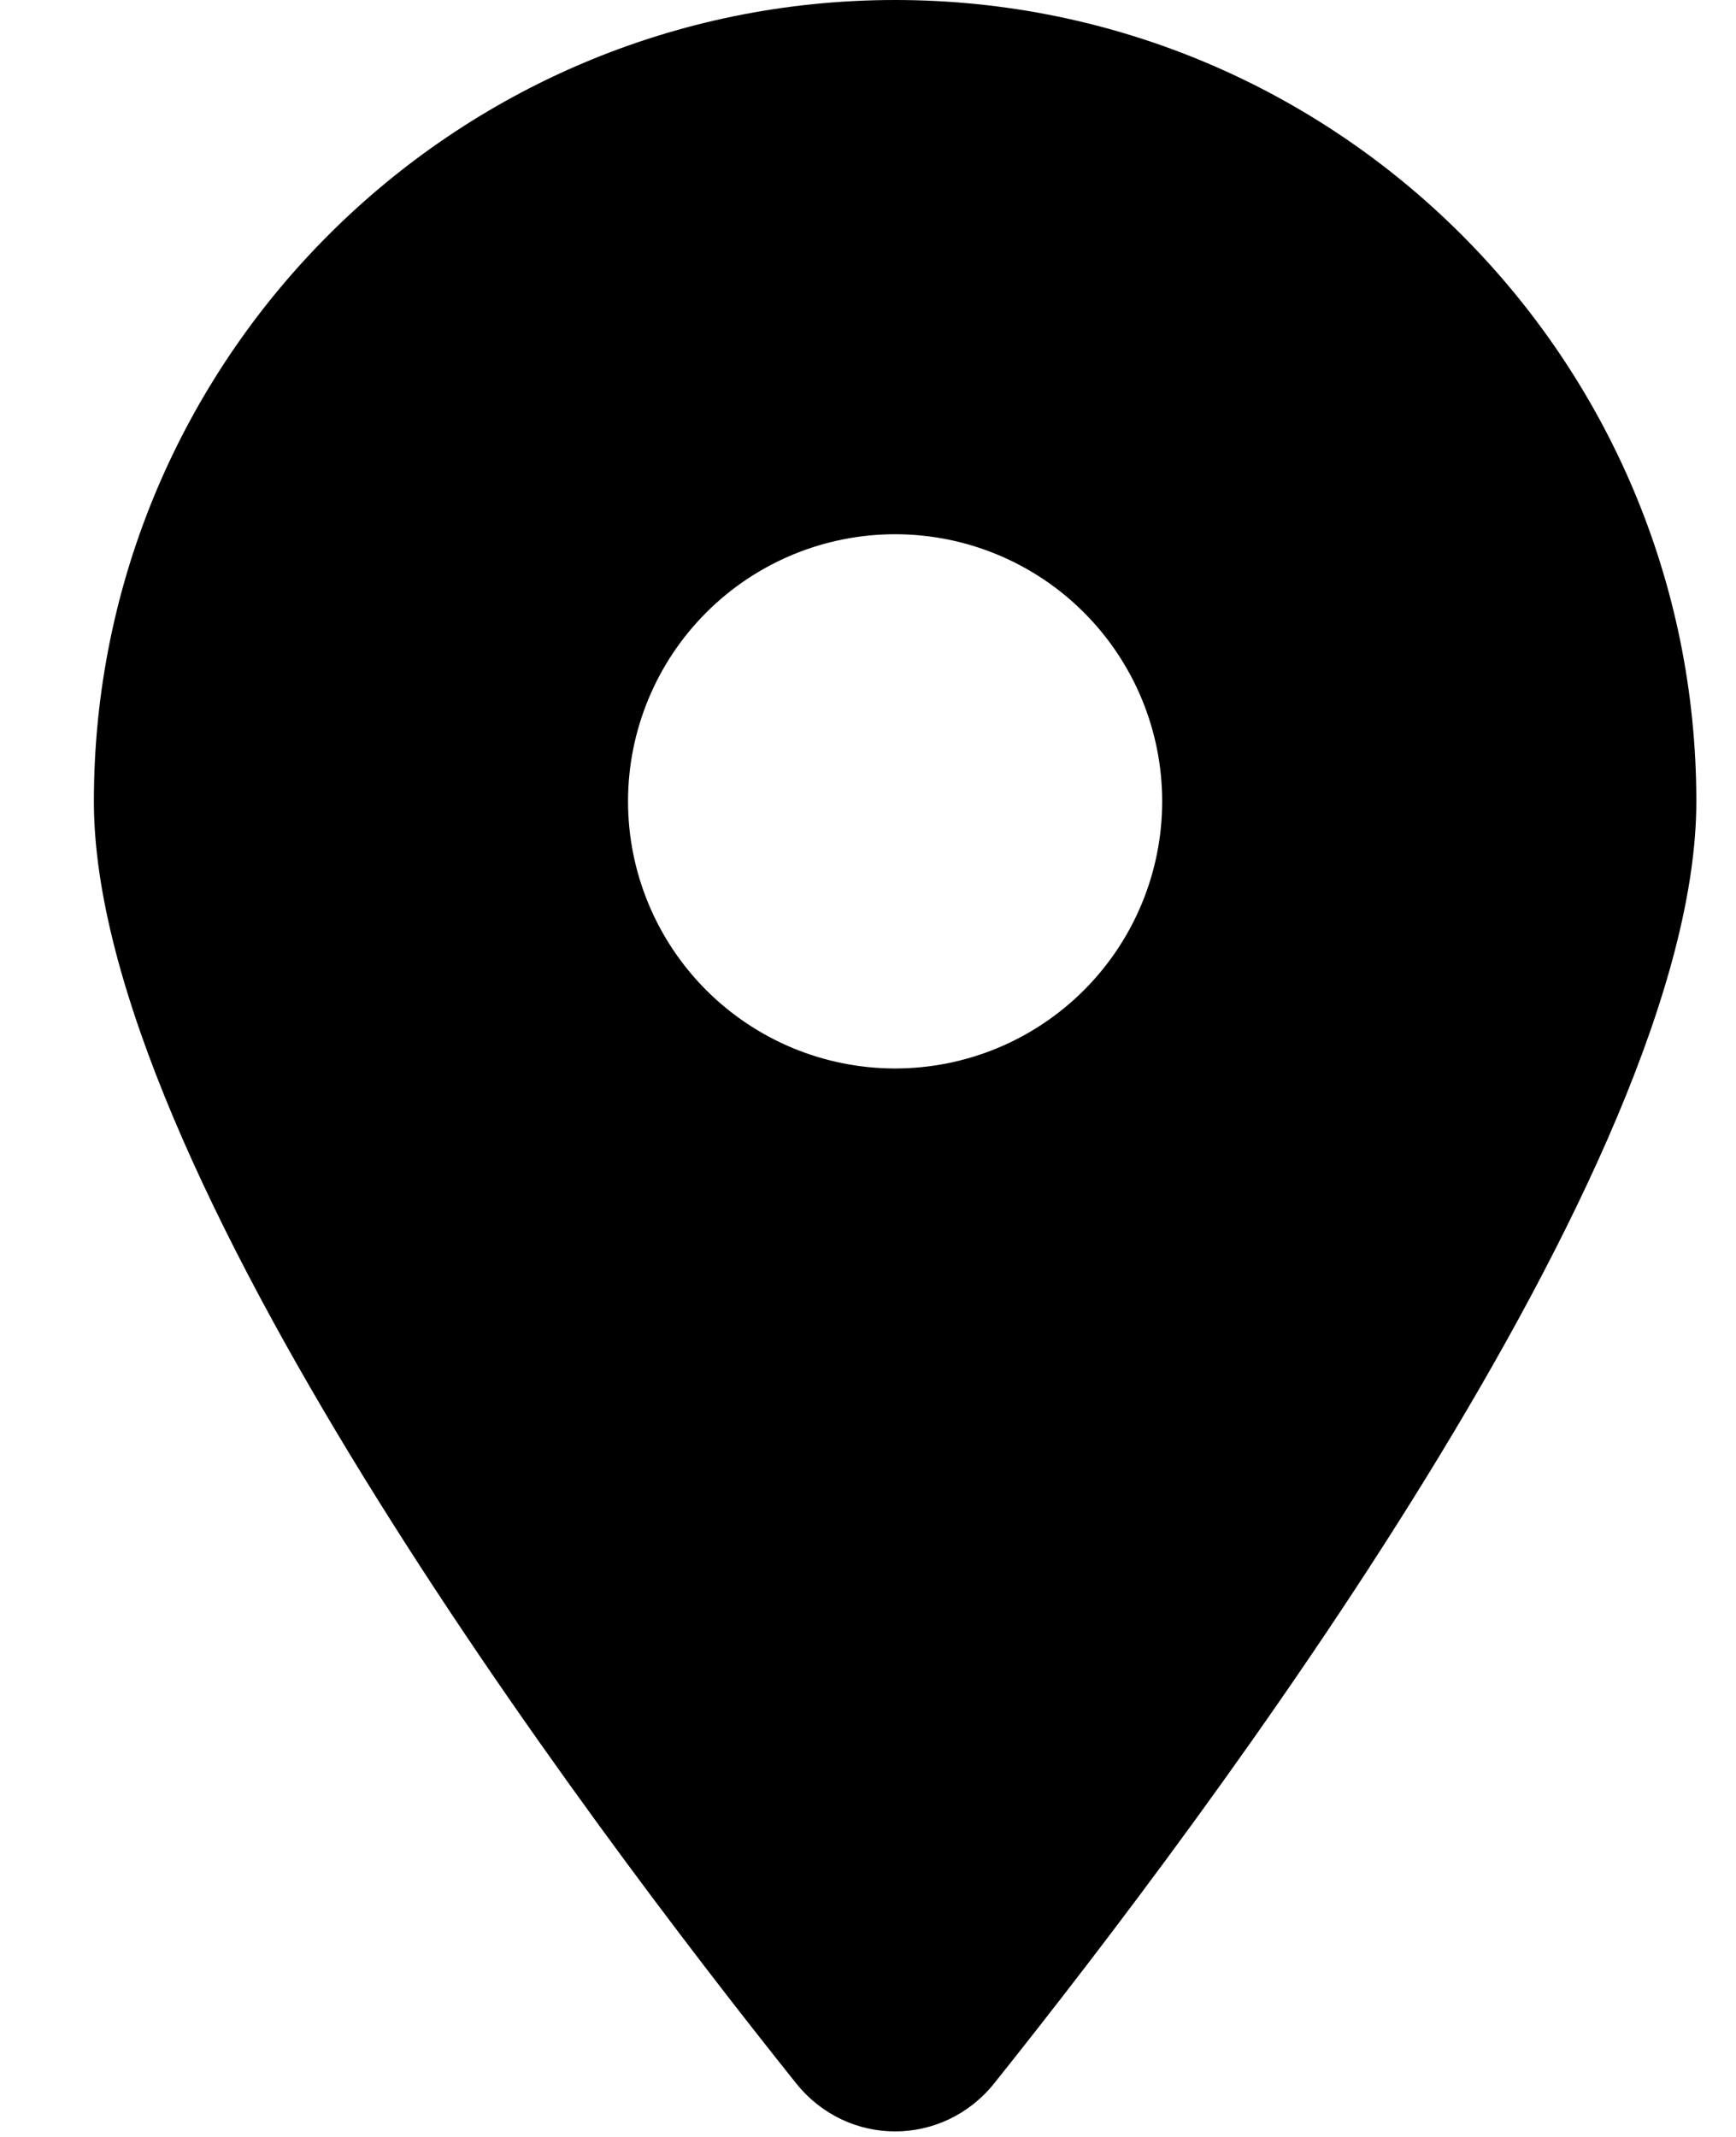 <svg width="13" height="16" viewBox="0 0 13 16" fill="none" xmlns="http://www.w3.org/2000/svg">
<g clip-path="url(#clip0_1050_13201)">
<path d="M7.444 15.6C9.047 13.594 12.703 8.731 12.703 6C12.703 2.688 10.016 0 6.703 0C3.391 0 0.703 2.688 0.703 6C0.703 8.731 4.359 13.594 5.963 15.6C6.347 16.078 7.059 16.078 7.444 15.6ZM6.703 4C7.234 4 7.742 4.211 8.117 4.586C8.492 4.961 8.703 5.47 8.703 6C8.703 6.53 8.492 7.039 8.117 7.414C7.742 7.789 7.234 8 6.703 8C6.173 8 5.664 7.789 5.289 7.414C4.914 7.039 4.703 6.53 4.703 6C4.703 5.47 4.914 4.961 5.289 4.586C5.664 4.211 6.173 4 6.703 4Z" fill="black"/>
</g>
<defs>
<clipPath id="clip0_1050_13201">
<path d="M0.703 0H12.703V16H0.703V0Z" fill="white"/>
</clipPath>
</defs>
</svg>
